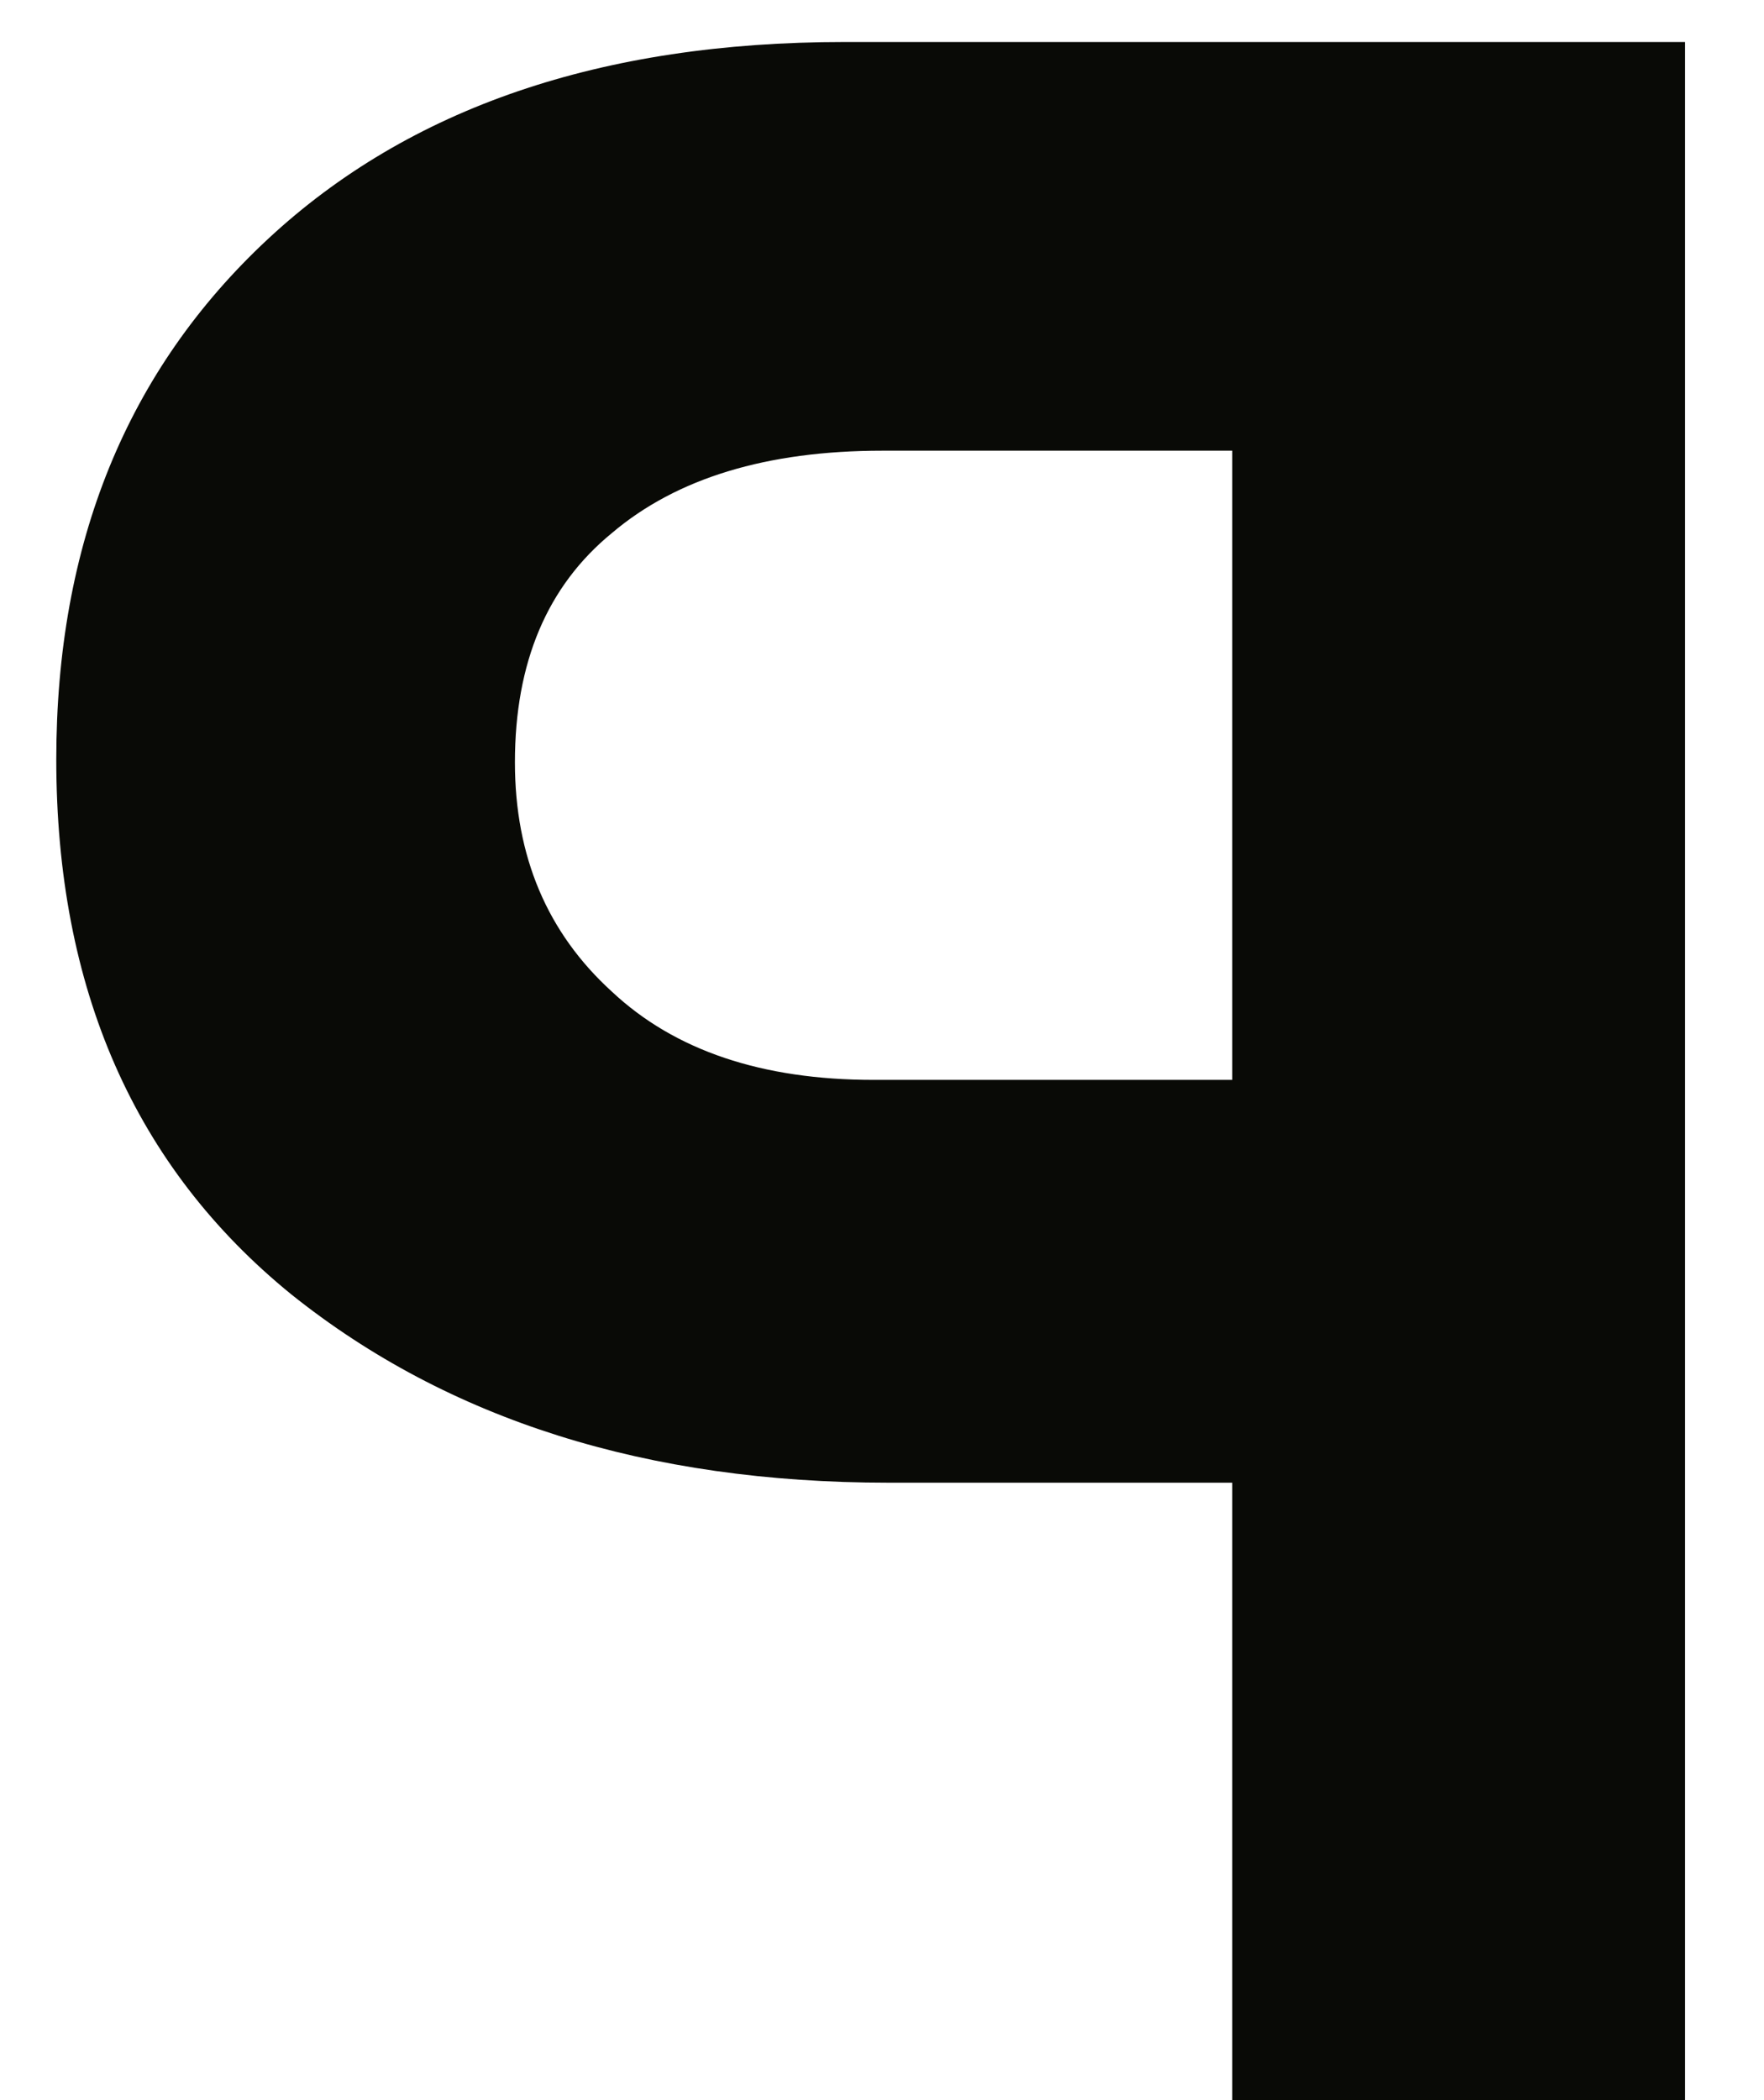 <?xml version="1.0" encoding="UTF-8"?> <svg xmlns="http://www.w3.org/2000/svg" width="21" height="25" viewBox="0 0 21 25" fill="none"> <path d="M20.06 25V0.5H10.05C7.157 0.5 4.87 1.282 3.19 2.845C1.51 4.408 0.67 6.473 0.67 9.04C0.67 11.77 1.603 13.893 3.47 15.41C5.337 16.903 7.705 17.65 10.575 17.65H14.67V25H20.06ZM14.67 12.855H10.4C9.07 12.855 8.032 12.505 7.285 11.805C6.515 11.105 6.13 10.195 6.13 9.075C6.13 7.885 6.515 6.975 7.285 6.345C8.055 5.692 9.128 5.365 10.505 5.365H14.67V12.855Z" fill="#090A06"></path> </svg> 